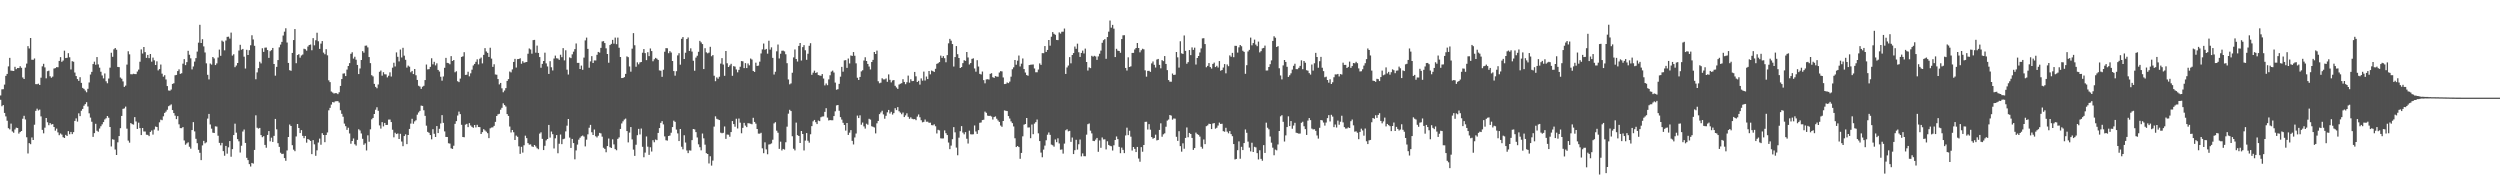 <svg xmlns="http://www.w3.org/2000/svg" width="1920" height="150"><path fill="#4f4f4f" d="M0 73.296h1v3.328H0zM1 68.611h1v13.011H1zM2 68.493h1v12.214H2zM3 64.98h1v21.765H3zM4 58.255h1v31.159H4zM5 56.77h1v35.933H5zM6 50.982h1v47.477H6zM7 44.449h1v54.927H7zM8 54.215h1v40.709H8zM9 54.358h1v46.609H9zM10 54.517h1v47.415H10zM11 51.278h1v48.128H11zM12 53.149h1v44.904H12zM13 52.225h1v46.058H13zM14 52.299h1v50.316H14zM15 50.853h1v50.556H15zM16 52.088h1v48.521H16zM17 59.483h1v31.729H17zM18 60.678h1v28.235H18zM19 51.907h1v39.845H19zM20 48.849h1v56.567H20zM21 35.441h1v82.4H21zM22 37.227h1v72.675H22zM23 29.175h1v81.579H23zM24 45.901h1v59.664H24zM25 45.902h1v61.597H25zM26 44.926h1v50.893H26zM27 64.613h1v20.532H27zM28 64.657h1v18.815H28zM29 64.272h1v20.579H29zM30 65.255h1v18.91H30zM31 59.635h1v29.763H31zM32 50.92h1v48.833H32zM33 48.974h1v53.418H33zM34 51.774h1v46.291H34zM35 60.169h1v30.47H35zM36 54.705h1v39.214H36zM37 54.29h1v41.888H37zM38 58.597h1v35.932H38zM39 59.679h1v35.97H39zM40 58.834h1v36.446H40zM41 52.639h1v44.917H41zM42 52.315h1v48.042H42zM43 51.561h1v47.205H43zM44 51.662h1v50.015H44zM45 46.798h1v57.015H45zM46 43.869h1v58.636H46zM47 47.472h1v55.926H47zM48 46.49h1v58.902H48zM49 38.927h1v67.081H49zM50 44.579h1v58.997H50zM51 44.41h1v60.026H51zM52 40.85h1v59.874H52zM53 43.986h1v59.13H53zM54 53.358h1v47.945H54zM55 47.024h1v56.003H55zM56 47.436h1v54.018H56zM57 55.712h1v37.172H57zM58 58.43h1v32.497H58zM59 60.717h1v32.648H59zM60 62.09h1v24.931H60zM61 59.268h1v29.921H61zM62 63.617h1v21.431H62zM63 67.458h1v16.223H63zM64 68.237h1v12.988H64zM65 69.548h1v10.41H65zM66 70.864h1v7.639H66zM67 68.18h1v13.578H67zM68 63.346h1v23.669H68zM69 57.223h1v33.1H69zM70 55.178h1v38.29H70zM71 49.2h1v55.933H71zM72 47.362h1v54.898H72zM73 49.722h1v45.367H73zM74 43.828h1v56.557H74zM75 49.434h1v51.762H75zM76 51.994h1v46.696H76zM77 55.076h1v41.889H77zM78 57.951h1v37.532H78zM79 60.223h1v33.515H79zM80 56.404h1v35.357H80zM81 62.41h1v28.423H81zM82 63.943h1v25.132H82zM83 60.32h1v30.119H83zM84 51.963h1v45.569H84zM85 40.498h1v71.969H85zM86 43.636h1v63.321H86zM87 37.889h1v69.403H87zM88 36.888h1v77.941H88zM89 38.186h1v80.851H89zM90 51.42h1v57.874H90zM91 51.577h1v52.941H91zM92 59.565h1v38.889H92zM93 60.47h1v28.574H93zM94 62.497h1v21.094H94zM95 66.712h1v16.548H95zM96 65.723h1v16.128H96zM97 49.629h1v49.209H97zM98 39.375h1v68.628H98zM99 41.726h1v67.847H99zM100 56.98h1v37.523H100zM101 57.11h1v38.241H101zM102 56.634h1v39.045H102zM103 56.88h1v33.073H103zM104 56.937h1v36.34H104zM105 54.956h1v44.073H105zM106 53.432h1v40.79H106zM107 47.398h1v51.023H107zM108 37.953h1v65.791H108zM109 41.1h1v57.2H109zM110 36.089h1v64.887H110zM111 40.039h1v60.972H111zM112 44.458h1v59.036H112zM113 42.18h1v61.408H113zM114 44.64h1v59.922H114zM115 41.452h1v59.854H115zM116 47.373h1v52.836H116zM117 44.259h1v59.121H117zM118 46.351h1v53.147H118zM119 49.93h1v47.274H119zM120 47.124h1v50.435H120zM121 54.08h1v46.213H121zM122 53.043h1v40.92H122zM123 49.588h1v42.335H123zM124 56.597h1v35.73H124zM125 58.871h1v30.469H125zM126 57.745h1v28.982H126zM127 61.04h1v24.647H127zM128 66.108h1v18.19H128zM129 69.46h1v12.094H129zM130 69.671h1v11.277H130zM131 68.762h1v11.394H131zM132 64.473h1v20.053H132zM133 63.942h1v22.902H133zM134 57.799h1v31.038H134zM135 57.545h1v33.928H135zM136 54.582h1v34.59H136zM137 53.224h1v42.282H137zM138 56.747h1v41.649H138zM139 56.268h1v42.205H139zM140 48.891h1v48.671H140zM141 45.412h1v62.48H141zM142 49.997h1v61.157H142zM143 47.709h1v62.443H143zM144 39.024h1v70.291H144zM145 42.035h1v70.662H145zM146 44.8h1v69.399H146zM147 53.305h1v46.571H147zM148 51.057h1v42.719H148zM149 47.297h1v53.608H149zM150 44.65h1v61.93H150zM151 39.618h1v70.377H151zM152 32.755h1v82.283H152zM153 19.059h1v98.303H153zM154 33.034h1v89.931H154zM155 30.117h1v81.551H155zM156 35.639h1v72.525H156zM157 40.303h1v69.76H157zM158 48.653h1v60.677H158zM159 57.456h1v33.619H159zM160 60.979h1v26.539H160zM161 48.809h1v46.791H161zM162 49.6h1v49.209H162zM163 43.755h1v58.152H163zM164 44.917h1v57.223H164zM165 49.948h1v47.088H165zM166 48.682h1v48.558H166zM167 44.207h1v60.02H167zM168 38.106h1v71.598H168zM169 42.858h1v68.777H169zM170 31.178h1v78.561H170zM171 32.023h1v84.048H171zM172 38.67h1v80.931H172zM173 31.121h1v80.962H173zM174 28.3h1v89.698H174zM175 28.182h1v84.982H175zM176 29.64h1v78.702H176zM177 25.035h1v95.334H177zM178 42.685h1v71.87H178zM179 41.665h1v62.068H179zM180 51.62h1v43.349H180zM181 50.305h1v51.593H181zM182 48.402h1v58.468H182zM183 38.798h1v69.724H183zM184 34.424h1v82.737H184zM185 38.182h1v73.733H185zM186 37.562h1v63.436H186zM187 43.516h1v55.979H187zM188 52.649h1v57.144H188zM189 38.234h1v82.944H189zM190 42.26h1v80.713H190zM191 38.543h1v87.512H191zM192 34.786h1v93.128H192zM193 27.077h1v98.034H193zM194 30.295h1v95.363H194zM195 35.175h1v79.997H195zM196 60.877h1v27.69H196zM197 55.583h1v42.499H197zM198 52.318h1v46.468H198zM199 47.422h1v50.844H199zM200 48.707h1v55.001H200zM201 37.07h1v68.283H201zM202 39.836h1v64.748H202zM203 36.628h1v74.656H203zM204 36.494h1v76.945H204zM205 38.443h1v65.181H205zM206 44.466h1v56.215H206zM207 39.299h1v69.264H207zM208 38.482h1v67.244H208zM209 36.816h1v72.177H209zM210 49.127h1v55.22H210zM211 58.124h1v33.212H211zM212 51.371h1v47.949H212zM213 46.142h1v63.852H213zM214 36.369h1v76.431H214zM215 34.261h1v83.028H215zM216 32.132h1v86.167H216zM217 27.275h1v90.796H217zM218 24.304h1v97.069H218zM219 21.723h1v101.766H219zM220 32.684h1v82.876H220zM221 48.352h1v56.884H221zM222 53.89h1v41.751H222zM223 54.385h1v42.36H223zM224 40.653h1v70.875H224zM225 30.789h1v84.173H225zM226 22.315h1v93.83H226zM227 48.522h1v56.292H227zM228 42.307h1v52.944H228zM229 41.613h1v56.666H229zM230 44.303h1v57.873H230zM231 42.604h1v57.355H231zM232 41.907h1v62.447H232zM233 37.437h1v68.705H233zM234 37.831h1v66.592H234zM235 38.93h1v70.644H235zM236 35.751h1v70.986H236zM237 34.581h1v72.78H237zM238 34.186h1v74.074H238zM239 38.617h1v79.778H239zM240 29.266h1v78.334H240zM241 34.839h1v75.987H241zM242 30.903h1v88.764H242zM243 25.147h1v90.334H243zM244 31.706h1v77.754H244zM245 37.546h1v68.918H245zM246 33.481h1v77.698H246zM247 31.548h1v70.725H247zM248 40.402h1v63.278H248zM249 41.692h1v67.514H249zM250 37.77h1v65.893H250zM251 42.487h1v59.252H251zM252 61.711h1v23.032H252zM253 63.098h1v19.734H253zM254 70.324h1v10.021H254zM255 71.041h1v7.349H255zM256 71.81h1v6.869H256zM257 71.536h1v6.28H257zM258 71.585h1v6.134H258zM259 72.317h1v5.333H259zM260 70.859h1v7.926H260zM261 66.001h1v18.664H261zM262 60.736h1v26.643H262zM263 56.506h1v33.138H263zM264 56.339h1v38.579H264zM265 58.421h1v38.521H265zM266 53.435h1v46.325H266zM267 50.679h1v47.405H267zM268 48.476h1v54.018H268zM269 41.341h1v69.037H269zM270 40.142h1v68.136H270zM271 45.013h1v61.344H271zM272 43.559h1v67.259H272zM273 45.875h1v65.929H273zM274 49.86h1v57.565H274zM275 56.884h1v42.403H275zM276 52.582h1v47.629H276zM277 46.08h1v56.434H277zM278 39.265h1v67.327H278zM279 40.457h1v70.765H279zM280 35.11h1v74.96H280zM281 34.944h1v80.635H281zM282 36.412h1v67.547H282zM283 43.823h1v65.039H283zM284 48.488h1v50.831H284zM285 57.769h1v33.866H285zM286 58.676h1v31.886H286zM287 64.431h1v23.128H287zM288 66.726h1v17.551H288zM289 67.795h1v14.594H289zM290 64.879h1v20.223H290zM291 55.135h1v41.151H291zM292 54.171h1v44.603H292zM293 58.129h1v35.666H293zM294 55.461h1v41.589H294zM295 57.058h1v37.374H295zM296 57.136h1v38.846H296zM297 59.43h1v36.444H297zM298 58.166h1v33.688H298zM299 55.57h1v36.231H299zM300 58.771h1v34.968H300zM301 51.973h1v47.676H301zM302 48.175h1v57.305H302zM303 51.05h1v50.864H303zM304 40.217h1v62.725H304zM305 43.643h1v58.875H305zM306 47.138h1v59.589H306zM307 38.032h1v64.742H307zM308 44.111h1v64.604H308zM309 36.695h1v75.589H309zM310 42.765h1v61.737H310zM311 45.921h1v57.257H311zM312 51.895h1v58.779H312zM313 50.397h1v53.285H313zM314 51.177h1v47.851H314zM315 55.496h1v39.416H315zM316 54.498h1v36.728H316zM317 56.876h1v38.176H317zM318 53.006h1v40.215H318zM319 57.804h1v34.576H319zM320 61.409h1v26.632H320zM321 65.85h1v20.522H321zM322 66.468h1v18.701H322zM323 68.245h1v12.846H323zM324 66.618h1v14.719H324zM325 65.881h1v18.829H325zM326 61.492h1v27.511H326zM327 49.553h1v46.984H327zM328 53.309h1v47.959H328zM329 53.071h1v48.918H329zM330 51.36h1v52.352H330zM331 44.728h1v62.286H331zM332 49.432h1v49.799H332zM333 47.466h1v55.278H333zM334 50.217h1v55.01H334zM335 48.652h1v48.164H335zM336 53.693h1v48.501H336zM337 54.94h1v44.001H337zM338 58.917h1v35.911H338zM339 61.955h1v26.446H339zM340 58.718h1v35.628H340zM341 52.058h1v48.847H341zM342 44.456h1v60.707H342zM343 48.293h1v56.937H343zM344 48.559h1v61.479H344zM345 49.347h1v60.928H345zM346 43.106h1v70.837H346zM347 46.851h1v67.516H347zM348 46.057h1v65.882H348zM349 55.489h1v39.616H349zM350 54.748h1v38.293H350zM351 62.353h1v26.356H351zM352 63.053h1v22.652H352zM353 60.369h1v27.26H353zM354 43.702h1v52.13H354zM355 43.242h1v61.966H355zM356 40.092h1v65.328H356zM357 57.533h1v38.19H357zM358 57.421h1v37.71H358zM359 55.08h1v42.577H359zM360 58.635h1v35.947H360zM361 56.334h1v40.019H361zM362 53.48h1v43.93H362zM363 50.269h1v47.86H363zM364 49.093h1v46.904H364zM365 47.485h1v50.358H365zM366 45.582h1v50.288H366zM367 49.458h1v48.058H367zM368 45.13h1v52.516H368zM369 44.168h1v58.751H369zM370 48.709h1v52.768H370zM371 42.129h1v57.093H371zM372 36.944h1v63.232H372zM373 39.531h1v61.604H373zM374 40.577h1v61.717H374zM375 43.719h1v62.375H375zM376 36.665h1v61.869H376zM377 44.985h1v52.937H377zM378 51.352h1v46.422H378zM379 49.352h1v47.296H379zM380 57.203h1v36.412H380zM381 57.412h1v31.695H381zM382 60.705h1v27.126H382zM383 64.808h1v22.57H383zM384 63.696h1v20.558H384zM385 67.852h1v14.944H385zM386 70.843h1v8.494H386zM387 69.515h1v11.195H387zM388 67.68h1v14.151H388zM389 62.177h1v25.451H389zM390 60.77h1v28.282H390zM391 54.922h1v42.23H391zM392 55.577h1v46.149H392zM393 53.302h1v46.552H393zM394 47.562h1v54.027H394zM395 45.209h1v62.331H395zM396 51.847h1v52.308H396zM397 45.416h1v59.666H397zM398 45.325h1v67.035H398zM399 44.773h1v73.372H399zM400 48.972h1v63.754H400zM401 47.017h1v70.206H401zM402 48.17h1v63.418H402zM403 47.836h1v56.354H403zM404 47.626h1v58.443H404zM405 41.249h1v68.661H405zM406 37.22h1v73.874H406zM407 37.966h1v72.917H407zM408 41.194h1v71.225H408zM409 30.814h1v82.024H409zM410 30.597h1v80.74H410zM411 40.467h1v72.009H411zM412 35.029h1v78.864H412zM413 40.669h1v73.967H413zM414 43.814h1v58.81H414zM415 52.028h1v49.62H415zM416 49.029h1v57.622H416zM417 46.844h1v68.416H417zM418 40.467h1v71.483H418zM419 48.696h1v59.123H419zM420 51.025h1v55.719H420zM421 56.791h1v39.177H421zM422 46.988h1v58.683H422zM423 51.673h1v49.33H423zM424 54.114h1v48.971H424zM425 44.974h1v69.035H425zM426 42.703h1v63.559H426zM427 44.738h1v59.011H427zM428 44.934h1v72.749H428zM429 45.992h1v64.405H429zM430 42.011h1v61.335H430zM431 43.939h1v66.781H431zM432 36.958h1v69.949H432zM433 46.393h1v60.114H433zM434 38.625h1v62.265H434zM435 53.492h1v43.043H435zM436 57.25h1v34.123H436zM437 44.064h1v61.609H437zM438 44.628h1v68.98H438zM439 41.739h1v64.967H439zM440 39.666h1v70.192H440zM441 37.743h1v84.623H441zM442 33.374h1v82.157H442zM443 48.262h1v62.774H443zM444 48.269h1v59.019H444zM445 52.971h1v52.815H445zM446 50.383h1v54.286H446zM447 53.612h1v50.457H447zM448 44.253h1v60.656H448zM449 31.007h1v81.413H449zM450 28.893h1v78.365H450zM451 37.531h1v65.638H451zM452 52.011h1v46.109H452zM453 47.137h1v48.771H453zM454 43.111h1v58.463H454zM455 48.379h1v55.285H455zM456 46.409h1v53.098H456zM457 46.459h1v58.173H457zM458 42.087h1v63.494H458zM459 39.882h1v64.372H459zM460 40.389h1v61.645H460zM461 36.741h1v65.719H461zM462 31.843h1v73.124H462zM463 31.589h1v81.874H463zM464 33.073h1v81.283H464zM465 37.105h1v79.851H465zM466 41.483h1v70.696H466zM467 48.181h1v58.189H467zM468 34.608h1v78.463H468zM469 33.714h1v79.944H469zM470 30.6h1v76.426H470zM471 33.55h1v77.363H471zM472 28.867h1v85.658H472zM473 33.959h1v81.457H473zM474 28.857h1v77.792H474zM475 36.664h1v68.845H475zM476 43.789h1v55.237H476zM477 59.931h1v34.894H477zM478 59.878h1v33.297H478zM479 59.221h1v32.585H479zM480 56.707h1v34.377H480zM481 43.304h1v57.377H481zM482 43.905h1v65.435H482zM483 51.063h1v50.781H483zM484 55.019h1v42.544H484zM485 37.392h1v69.66H485zM486 25.445h1v89.46H486zM487 34.753h1v84.935H487zM488 51.233h1v59.908H488zM489 47.89h1v55.968H489zM490 49.426h1v49.565H490zM491 47.919h1v55.37H491zM492 47.632h1v51.105H492zM493 40.475h1v72.279H493zM494 37.677h1v83.091H494zM495 40.801h1v76.409H495zM496 46.193h1v58.587H496zM497 40.095h1v72.539H497zM498 43.121h1v75.839H498zM499 37.205h1v75.87H499zM500 39.243h1v77.149H500zM501 47.06h1v60.609H501zM502 45.507h1v63.739H502zM503 44.445h1v62.697H503zM504 45.045h1v62.59H504zM505 46.033h1v56.058H505zM506 54.047h1v44.329H506zM507 54.341h1v40.014H507zM508 58.96h1v34.079H508zM509 53.535h1v41.994H509zM510 39.749h1v64.992H510zM511 36.973h1v70.775H511zM512 37.053h1v70.91H512zM513 40.859h1v63.574H513zM514 39.29h1v64.784H514zM515 40.351h1v61.592H515zM516 46.849h1v50.734H516zM517 54.57h1v38.109H517zM518 58.107h1v35.487H518zM519 54.678h1v44.874H519zM520 42.556h1v59.919H520zM521 40.866h1v67.483H521zM522 49.678h1v49.414H522zM523 29.804h1v82.878H523zM524 28.461h1v86.234H524zM525 45.297h1v58.59H525zM526 40.521h1v68.92H526zM527 30.01h1v85.554H527zM528 28.768h1v88.835H528zM529 39.141h1v76.293H529zM530 37.12h1v78.55H530zM531 39.617h1v67.989H531zM532 46.655h1v52.428H532zM533 54.323h1v45.046H533zM534 44.26h1v57.226H534zM535 42.822h1v62.726H535zM536 39.769h1v71.086H536zM537 31.402h1v81.634H537zM538 32.553h1v82.908H538zM539 33.858h1v68.698H539zM540 53.05h1v53.198H540zM541 36.994h1v74.136H541zM542 40.176h1v77.464H542zM543 40.954h1v77.306H543zM544 40.388h1v85.175H544zM545 35.955h1v84.045H545zM546 43.23h1v83.938H546zM547 42.296h1v81.06H547zM548 58.177h1v39.047H548zM549 62.362h1v26.986H549zM550 59.462h1v31.789H550zM551 60.465h1v31.263H551zM552 58.916h1v33.309H552zM553 48.866h1v53.017H553zM554 44.628h1v57.725H554zM555 49.561h1v52.455H555zM556 58.231h1v38.882H556zM557 39.192h1v67.457H557zM558 48.613h1v54.717H558zM559 51.481h1v51.976H559zM560 50.225h1v54.762H560zM561 48.98h1v52.468H561zM562 58.194h1v34.798H562zM563 50.815h1v44.469H563zM564 51.141h1v46.191H564zM565 53.372h1v37.803H565zM566 55.568h1v43.075H566zM567 53.652h1v37.362H567zM568 51.234h1v42.963H568zM569 46.91h1v55.463H569zM570 47.09h1v51.103H570zM571 52.34h1v42.037H571zM572 48.486h1v47.954H572zM573 52.27h1v45.371H573zM574 48.739h1v45.887H574zM575 50.178h1v44.602H575zM576 44.956h1v50.047H576zM577 45.715h1v49.732H577zM578 54.459h1v36.015H578zM579 55.248h1v38.399H579zM580 48.147h1v46.852H580zM581 50.614h1v48.481H581zM582 50.375h1v52.249H582zM583 47.369h1v55.263H583zM584 41.039h1v60.967H584zM585 37.949h1v75.98H585zM586 33.419h1v84.231H586zM587 38.179h1v71.15H587zM588 37.57h1v77.164H588zM589 41.203h1v77.278H589zM590 31.283h1v79.737H590zM591 38.07h1v72.699H591zM592 36.342h1v73.773H592zM593 44.444h1v62.894H593zM594 57.267h1v37.505H594zM595 55.117h1v38.719H595zM596 39.401h1v60.95H596zM597 34.177h1v67.776H597zM598 44.899h1v69.412H598zM599 41.291h1v67.506H599zM600 38.957h1v76.621H600zM601 38.867h1v75.521H601zM602 39.485h1v75.383H602zM603 41.673h1v67.582H603zM604 48.559h1v48.723H604zM605 61.045h1v26.236H605zM606 64.784h1v19.518H606zM607 64.035h1v21.26H607zM608 55.881h1v48.795H608zM609 44.095h1v70.116H609zM610 37.995h1v77.505H610zM611 45.299h1v48.875H611zM612 47.244h1v56.558H612zM613 35.252h1v69.179H613zM614 33.036h1v76.803H614zM615 46.475h1v54.128H615zM616 36.214h1v66.68H616zM617 34.642h1v80.926H617zM618 38.609h1v69.364H618zM619 45.912h1v56.304H619zM620 41.247h1v66.818H620zM621 35.183h1v74.379H621zM622 33.181h1v69.933H622zM623 57.455h1v39.398H623zM624 55.808h1v37.395H624zM625 54.27h1v37.835H625zM626 56.039h1v37.801H626zM627 55.484h1v39.806H627zM628 57.635h1v34.92H628zM629 57.947h1v35.101H629zM630 58.213h1v31.845H630zM631 56.881h1v32.62H631zM632 60.301h1v29.102H632zM633 65.578h1v20.332H633zM634 64.107h1v19.011H634zM635 65.409h1v24.905H635zM636 60.971h1v31.56H636zM637 57.817h1v34.405H637zM638 55.003h1v37.343H638zM639 54.212h1v38.169H639zM640 55.72h1v33.416H640zM641 63.45h1v22.061H641zM642 68.938h1v11.993H642zM643 68.486h1v12.158H643zM644 64.411h1v20.635H644zM645 58.905h1v31.073H645zM646 51.366h1v40.473H646zM647 55.047h1v39.259H647zM648 46.365h1v49.655H648zM649 46.172h1v54.118H649zM650 52.097h1v42.38H650zM651 44.975h1v58.653H651zM652 48.725h1v53.175H652zM653 42.581h1v57.384H653zM654 42.938h1v65.263H654zM655 39.984h1v70.947H655zM656 42.799h1v62.773H656zM657 48.625h1v53.935H657zM658 59.691h1v29.072H658zM659 61.369h1v29.307H659zM660 59.062h1v29.524H660zM661 54.848h1v40.957H661zM662 53.955h1v40.172H662zM663 46.464h1v50.63H663zM664 43.966h1v54.797H664zM665 46.864h1v48.177H665zM666 49.082h1v46.723H666zM667 51.081h1v40.182H667zM668 53.366h1v38.485H668zM669 47.592h1v49.356H669zM670 45.978h1v51.405H670zM671 39.945h1v57.925H671zM672 41.486h1v60.949H672zM673 38.87h1v55.867H673zM674 62.423h1v30.468H674zM675 63.928h1v23.73H675zM676 63.464h1v22.912H676zM677 60.129h1v24.9H677zM678 60.981h1v26.866H678zM679 60.997h1v30.179H679zM680 60.279h1v28.66H680zM681 62.823h1v23.449H681zM682 57.159h1v27.255H682zM683 61.288h1v25.898H683zM684 63.284h1v22.571H684zM685 61.797h1v26.203H685zM686 61.506h1v25.369H686zM687 65.887h1v17.202H687zM688 67.179h1v17.396H688zM689 68.244h1v14.05H689zM690 64.939h1v20.535H690zM691 64.309h1v22.147H691zM692 63.922h1v23.833H692zM693 60.836h1v25.615H693zM694 62.924h1v26.987H694zM695 64.683h1v23.939H695zM696 63.189h1v23.831H696zM697 58.058h1v31.628H697zM698 63.513h1v27.744H698zM699 60.877h1v29.247H699zM700 62.332h1v28.916H700zM701 62.132h1v29.475H701zM702 55.237h1v36.188H702zM703 58.627h1v33.686H703zM704 62.953h1v26.585H704zM705 62.069h1v25.861H705zM706 64.992h1v25.059H706zM707 60.221h1v32.121H707zM708 61.931h1v32.03H708zM709 55.013h1v38.582H709zM710 61.838h1v29.966H710zM711 58.804h1v34.684H711zM712 60.74h1v32.725H712zM713 54.523h1v39.805H713zM714 57.075h1v37.156H714zM715 54.182h1v41.929H715zM716 54.653h1v41.586H716zM717 55.269h1v40.207H717zM718 52.832h1v44.161H718zM719 49.066h1v53.435H719zM720 48.548h1v51.133H720zM721 47.675h1v52.454H721zM722 42.688h1v63.537H722zM723 44.444h1v61.946H723zM724 43.131h1v63.184H724zM725 44.696h1v55.428H725zM726 47.843h1v54.445H726zM727 42.35h1v61.391H727zM728 33.256h1v76.205H728zM729 29.875h1v84.68H729zM730 31.224h1v80.6H730zM731 33.837h1v73.054H731zM732 51.094h1v46.541H732zM733 43.811h1v57.798H733zM734 35.393h1v77.985H734zM735 41.615h1v77.635H735zM736 44.563h1v61.156H736zM737 52.222h1v48.551H737zM738 51.517h1v45.353H738zM739 48.467h1v53.364H739zM740 46.223h1v56.969H740zM741 46.768h1v54.689H741zM742 39.941h1v66.605H742zM743 44.11h1v66.123H743zM744 49.527h1v50.809H744zM745 48.429h1v54.69H745zM746 45.202h1v58.088H746zM747 44.788h1v58.32H747zM748 52.605h1v43.749H748zM749 55.025h1v45.941H749zM750 46.252h1v56.55H750zM751 51.079h1v48.873H751zM752 56.722h1v37.609H752zM753 57.212h1v36.823H753zM754 54.947h1v37.255H754zM755 61.549h1v30.41H755zM756 63.994h1v21.726H756zM757 61.001h1v25.615H757zM758 60.836h1v27.93H758zM759 61.082h1v28.016H759zM760 56.749h1v32.148H760zM761 56.226h1v33.255H761zM762 59.267h1v32.53H762zM763 59.835h1v30.082H763zM764 58.425h1v30.949H764zM765 58.82h1v32.383H765zM766 58.914h1v33.579H766zM767 55.73h1v37.895H767zM768 54.641h1v41.771H768zM769 54.856h1v42.522H769zM770 59.505h1v33.416H770zM771 64.563h1v20.212H771zM772 64.43h1v20.65H772zM773 63.308h1v22.014H773zM774 63.848h1v25.29H774zM775 62.667h1v28.36H775zM776 58.891h1v34.361H776zM777 53.219h1v41.355H777zM778 51.727h1v45.388H778zM779 46.093h1v60.085H779zM780 49.712h1v63.236H780zM781 46.588h1v65.518H781zM782 42.671h1v70.256H782zM783 51.057h1v70.879H783zM784 48.901h1v68.543H784zM785 44.899h1v59.791H785zM786 53.042h1v42.701H786zM787 55.689h1v39.52H787zM788 57.626h1v33.021H788zM789 58.166h1v39.791H789zM790 49.956h1v47.879H790zM791 49.722h1v56.393H791zM792 49.639h1v46.018H792zM793 49.499h1v53.573H793zM794 52.578h1v42.358H794zM795 55.507h1v38.276H795zM796 55.483h1v36.301H796zM797 53.386h1v49.031H797zM798 48.693h1v59.623H798zM799 49.798h1v67.376H799zM800 40.783h1v80.013H800zM801 40.845h1v74.06H801zM802 35.369h1v76.473H802zM803 39.897h1v67.846H803zM804 38.37h1v65.13H804zM805 30.722h1v71.008H805zM806 35.067h1v68.503H806zM807 28.191h1v82.85H807zM808 24.637h1v86.929H808zM809 25.944h1v86.677H809zM810 26.732h1v80.371H810zM811 30.681h1v78.542H811zM812 30.841h1v75.421H812zM813 24.883h1v85.295H813zM814 25.81h1v89.191H814zM815 24.38h1v90.397H815zM816 24.299h1v93.658H816zM817 21.905h1v88.375H817zM818 56.775h1v43.274H818zM819 51.838h1v47.463H819zM820 50.308h1v50.555H820zM821 43.862h1v56.634H821zM822 48.658h1v60.306H822zM823 42.259h1v63.371H823zM824 40.756h1v77.565H824zM825 35.716h1v79.635H825zM826 37.485h1v69.882H826zM827 33.517h1v81.356H827zM828 40.132h1v70.647H828zM829 43.739h1v63.441H829zM830 40.629h1v79.497H830zM831 38.883h1v78.952H831zM832 41.059h1v78.897H832zM833 37.306h1v82.695H833zM834 47.609h1v55.817H834zM835 54.185h1v41.187H835zM836 51.766h1v43.079H836zM837 52.32h1v48.052H837zM838 42.863h1v59.564H838zM839 43.522h1v64.671H839zM840 42.84h1v65.562H840zM841 43.389h1v63.807H841zM842 46.003h1v59.946H842zM843 43.337h1v73.242H843zM844 41.258h1v66.599H844zM845 38.868h1v74.624H845zM846 32.869h1v72.688H846zM847 30.883h1v76.238H847zM848 30.03h1v76.956H848zM849 45.141h1v69.593H849zM850 28.451h1v80.045H850zM851 24.329h1v86.993H851zM852 15.746h1v96.235H852zM853 21.254h1v91.091H853zM854 19.103h1v96.532H854zM855 22.008h1v89.548H855zM856 43.839h1v63.687H856zM857 37.495h1v67.292H857zM858 38.921h1v67.933H858zM859 39.146h1v73.622H859zM860 40.528h1v77.112H860zM861 30.02h1v83.317H861zM862 27.147h1v87.933H862zM863 27.016h1v90.572H863zM864 52.187h1v51.852H864zM865 54.145h1v43.906H865zM866 44.032h1v59.757H866zM867 51.439h1v48.963H867zM868 50.919h1v54.03H868zM869 40.662h1v74.926H869zM870 40.621h1v72.286H870zM871 37.983h1v76.357H871zM872 36.839h1v79.972H872zM873 33.037h1v79.832H873zM874 36.861h1v84.906H874zM875 40.203h1v84.018H875zM876 38.623h1v74.383H876zM877 37.432h1v79.112H877zM878 37.898h1v73.459H878zM879 53.993h1v39.579H879zM880 58.876h1v34.607H880zM881 54.412h1v45.048H881zM882 54.384h1v40.945H882zM883 55.173h1v44.412H883zM884 48.703h1v56.554H884zM885 47.219h1v59.338H885zM886 49.758h1v56.2H886zM887 51.89h1v51.526H887zM888 45.716h1v62.124H888zM889 45.256h1v62.198H889zM890 49.817h1v49.963H890zM891 52.48h1v42.231H891zM892 46.165h1v58.829H892zM893 46.95h1v56.231H893zM894 43.075h1v59.332H894zM895 49.104h1v48.226H895zM896 53.857h1v38.79H896zM897 61.487h1v30.329H897zM898 62.708h1v25.595H898zM899 62.786h1v26.005H899zM900 56.489h1v35.429H900zM901 57.588h1v33.391H901zM902 57.356h1v33.795H902zM903 39.943h1v65.102H903zM904 44.044h1v64.139H904zM905 51.924h1v48.817H905zM906 31.679h1v80.532H906zM907 40.984h1v75.506H907zM908 41.401h1v68.685H908zM909 27.224h1v86.988H909zM910 39.074h1v66.836H910zM911 48.926h1v48.951H911zM912 47.717h1v57.717H912zM913 38.434h1v63.642H913zM914 42.347h1v60.573H914zM915 36.408h1v69.534H915zM916 38.298h1v76.82H916zM917 36.633h1v77.07H917zM918 49.539h1v52.283H918zM919 44.531h1v58.48H919zM920 42.987h1v60.611H920zM921 40.295h1v64.629H921zM922 37.187h1v75.539H922zM923 29.507h1v84.646H923zM924 29.326h1v77.769H924zM925 33.844h1v76.84H925zM926 51.637h1v45.277H926zM927 50.582h1v45.746H927zM928 48.433h1v46.611H928zM929 51.521h1v43.694H929zM930 52.711h1v46.405H930zM931 49.125h1v45.754H931zM932 48.068h1v46.434H932zM933 51.531h1v47.28H933zM934 50.534h1v47.551H934zM935 51.88h1v44.526H935zM936 46.906h1v47.276H936zM937 54.304h1v40.906H937zM938 53.738h1v41.307H938zM939 51.848h1v48.897H939zM940 49.215h1v51.953H940zM941 56.319h1v41.842H941zM942 49.508h1v51.602H942zM943 50.866h1v51.517H943zM944 42.542h1v58.098H944zM945 43.596h1v59.41H945zM946 40.599h1v63.99H946zM947 43.915h1v66.748H947zM948 35.178h1v87.292H948zM949 35.201h1v86.867H949zM950 40.403h1v74.957H950zM951 36.366h1v72.229H951zM952 34.584h1v87.329H952zM953 35.515h1v77.209H953zM954 38.943h1v76.285H954zM955 39.847h1v70.051H955zM956 56.678h1v42.731H956zM957 50.08h1v51.909H957zM958 39.519h1v69.253H958zM959 38.279h1v75.076H959zM960 28.88h1v87.384H960zM961 34.805h1v74.819H961zM962 33.094h1v83.645H962zM963 30.403h1v82.316H963zM964 34.24h1v78.979H964zM965 35.459h1v82.125H965zM966 31.938h1v90.51H966zM967 40.256h1v75.144H967zM968 39.261h1v82.734H968zM969 37.194h1v86.235H969zM970 36.792h1v74.692H970zM971 35.019h1v82.428H971zM972 54.194h1v40.002H972zM973 54.141h1v43.94H973zM974 51.44h1v47.88H974zM975 49.287h1v55.556H975zM976 46.408h1v63.156H976zM977 31.442h1v81.99H977zM978 27.827h1v91.4H978zM979 28.997h1v85.918H979zM980 36.086h1v79.346H980zM981 35.432h1v75.521H981zM982 52.412h1v48.207H982zM983 57.98h1v31.345H983zM984 60.96h1v27.501H984zM985 50.241h1v43.291H985zM986 46.07h1v62.64H986zM987 47.565h1v56.413H987zM988 51.292h1v46.305H988zM989 59.075h1v30.253H989zM990 57.791h1v39.02H990zM991 56.32h1v36.638H991zM992 53.465h1v45.416H992zM993 50.521h1v45.897H993zM994 48.956h1v45.356H994zM995 53.078h1v48.854H995zM996 53.15h1v49.088H996zM997 52.051h1v50.601H997zM998 50.567h1v51.983H998zM999 46.36h1v47.935H999zM1000 53.127h1v40.383H1000zM1001 46.835h1v50.13H1001zM1002 48.194h1v50.956H1002zM1003 53.93h1v49.719H1003zM1004 54.259h1v38.352H1004zM1005 56.152h1v34.546H1005zM1006 57.281h1v34.985H1006zM1007 49.565h1v49.214H1007zM1008 54.214h1v45.24H1008zM1009 48.572h1v50.633H1009zM1010 40.62h1v59.888H1010zM1011 43.791h1v60.266H1011zM1012 52.033h1v54.427H1012zM1013 47.013h1v51.119H1013zM1014 43.684h1v48.469H1014zM1015 52.003h1v40.489H1015zM1016 54.624h1v39.456H1016zM1017 59.319h1v37.156H1017zM1018 58.888h1v35.217H1018zM1019 61.448h1v29.255H1019zM1020 63.509h1v24.919H1020zM1021 60.892h1v32.37H1021zM1022 64.529h1v23.62H1022zM1023 63.191h1v26.358H1023zM1024 59.337h1v38.316H1024zM1025 57.159h1v38.486H1025zM1026 57.17h1v40.749H1026zM1027 56.796h1v35.818H1027zM1028 58.724h1v37.082H1028zM1029 56.896h1v36.589H1029zM1030 57.231h1v31.664H1030zM1031 48.117h1v45.877H1031zM1032 49.883h1v47.77H1032zM1033 49.819h1v48.958H1033zM1034 52.232h1v46.43H1034zM1035 51.352h1v46.509H1035zM1036 47.329h1v50.981H1036zM1037 52.14h1v40.956H1037zM1038 50.721h1v41.079H1038zM1039 48.396h1v47.842H1039zM1040 48.633h1v52.504H1040zM1041 47.441h1v53.437H1041zM1042 48.549h1v53.405H1042zM1043 52.537h1v54.345H1043zM1044 54.872h1v46.453H1044zM1045 54.731h1v44.064H1045zM1046 53.176h1v47.01H1046zM1047 50.378h1v53.791H1047zM1048 48.528h1v50.201H1048zM1049 45.436h1v63.067H1049zM1050 37.241h1v73.421H1050zM1051 38.402h1v69.379H1051zM1052 42.62h1v64.848H1052zM1053 54.211h1v39.675H1053zM1054 61.938h1v28.665H1054zM1055 62.229h1v29.028H1055zM1056 62.833h1v25.716H1056zM1057 60.52h1v30.017H1057zM1058 60.819h1v27.45H1058zM1059 62.25h1v24.669H1059zM1060 59.209h1v33.654H1060zM1061 54.22h1v40.499H1061zM1062 57.782h1v35.454H1062zM1063 57.226h1v33.113H1063zM1064 51.742h1v45.318H1064zM1065 56.435h1v38.722H1065zM1066 55.193h1v40.901H1066zM1067 57.348h1v39.565H1067zM1068 55.434h1v45.269H1068zM1069 53.267h1v43.496H1069zM1070 53.893h1v40.229H1070zM1071 56.232h1v44.399H1071zM1072 54.289h1v43.161H1072zM1073 54.136h1v44.907H1073zM1074 51.141h1v49.099H1074zM1075 52.42h1v47.06H1075zM1076 59.954h1v35.469H1076zM1077 54.062h1v45.649H1077zM1078 54.604h1v46.591H1078zM1079 49.411h1v56.548H1079zM1080 49.024h1v61.995H1080zM1081 46.008h1v70.123H1081zM1082 37.238h1v82.237H1082zM1083 39.643h1v74.914H1083zM1084 46.84h1v57.643H1084zM1085 58.306h1v31.813H1085zM1086 57.52h1v33.674H1086zM1087 61.257h1v30.55H1087zM1088 59.504h1v36.365H1088zM1089 59.539h1v37.846H1089zM1090 52.841h1v41.371H1090zM1091 54.439h1v39.471H1091zM1092 61.292h1v29.7H1092zM1093 53.591h1v43.141H1093zM1094 51.067h1v51.594H1094zM1095 48.447h1v47.517H1095zM1096 48.31h1v49.26H1096zM1097 49.306h1v50.72H1097zM1098 54.176h1v52.775H1098zM1099 57.057h1v39.076H1099zM1100 55.14h1v43.079H1100zM1101 52.193h1v46.957H1101zM1102 47.799h1v49.318H1102zM1103 48.929h1v52.146H1103zM1104 42.646h1v62.506H1104zM1105 45.75h1v56.936H1105zM1106 52.076h1v48.327H1106zM1107 49.575h1v51.103H1107zM1108 49.474h1v62.113H1108zM1109 42.978h1v68.627H1109zM1110 40.137h1v77.4H1110zM1111 36.555h1v86.96H1111zM1112 39.871h1v84.807H1112zM1113 35.662h1v93.442H1113zM1114 46.499h1v72.272H1114zM1115 61.848h1v26.947H1115zM1116 61.423h1v25.466H1116zM1117 61.676h1v29.558H1117zM1118 64.414h1v22.661H1118zM1119 62.841h1v24.935H1119zM1120 62.211h1v22.666H1120zM1121 61.085h1v25.841H1121zM1122 55.154h1v35.69H1122zM1123 52.601h1v44.278H1123zM1124 52.757h1v40.297H1124zM1125 55.166h1v40.296H1125zM1126 49.021h1v49.222H1126zM1127 43.253h1v57.382H1127zM1128 43.237h1v60.805H1128zM1129 46.769h1v59.44H1129zM1130 34.493h1v71.305H1130zM1131 35.484h1v81.824H1131zM1132 41.283h1v67.234H1132zM1133 45.298h1v58.615H1133zM1134 38.2h1v66.688H1134zM1135 40.418h1v61.613H1135zM1136 41.205h1v59.897H1136zM1137 43.484h1v57.931H1137zM1138 52.365h1v46.998H1138zM1139 50.89h1v41.352H1139zM1140 50.596h1v46.671H1140zM1141 49.629h1v41.635H1141zM1142 50.74h1v39.657H1142zM1143 53.606h1v36.573H1143zM1144 52.166h1v43.801H1144zM1145 56.372h1v37.08H1145zM1146 55.581h1v42.298H1146zM1147 61.852h1v34.721H1147zM1148 58.616h1v38.363H1148zM1149 53.576h1v46.72H1149zM1150 50.855h1v55.345H1150zM1151 57.017h1v43.617H1151zM1152 54.905h1v52.547H1152zM1153 46.544h1v63.416H1153zM1154 45.23h1v58.967H1154zM1155 48.588h1v56.157H1155zM1156 42.989h1v69.182H1156zM1157 39.423h1v77.089H1157zM1158 38.792h1v76.015H1158zM1159 39.756h1v70.811H1159zM1160 38.626h1v67.273H1160zM1161 47.109h1v52.544H1161zM1162 44.976h1v54.439H1162zM1163 38.775h1v64.298H1163zM1164 42.447h1v66.442H1164zM1165 40.535h1v70.983H1165zM1166 37.995h1v63.703H1166zM1167 54.007h1v50.945H1167zM1168 44.987h1v62.319H1168zM1169 40.252h1v75.469H1169zM1170 53.074h1v49.513H1170zM1171 44.719h1v61.987H1171zM1172 46.405h1v68.241H1172zM1173 47.907h1v67.253H1173zM1174 40.776h1v77.187H1174zM1175 43.401h1v66.487H1175zM1176 53.621h1v51.864H1176zM1177 54.091h1v48.224H1177zM1178 51.6h1v56.967H1178zM1179 55.899h1v40.666H1179zM1180 50.615h1v49.608H1180zM1181 45.411h1v50.183H1181zM1182 50.362h1v44.831H1182zM1183 47.778h1v54.06H1183zM1184 46.73h1v55.904H1184zM1185 48.938h1v53.115H1185zM1186 45.541h1v54.388H1186zM1187 48.884h1v57.008H1187zM1188 48.019h1v62.457H1188zM1189 47.449h1v67.052H1189zM1190 47.777h1v57.171H1190zM1191 50.582h1v51.234H1191zM1192 53.603h1v45.904H1192zM1193 53.573h1v43.648H1193zM1194 49.173h1v56.846H1194zM1195 43.217h1v58.649H1195zM1196 51.342h1v55.172H1196zM1197 55.229h1v47.754H1197zM1198 58.929h1v40.559H1198zM1199 48.526h1v56.691H1199zM1200 38.449h1v75.813H1200zM1201 35.108h1v85.063H1201zM1202 32.685h1v82.173H1202zM1203 31.47h1v84.368H1203zM1204 34.165h1v74.152H1204zM1205 31.901h1v79.394H1205zM1206 51.96h1v50.434H1206zM1207 54.326h1v41.2H1207zM1208 51.012h1v46.993H1208zM1209 48.251h1v54.42H1209zM1210 50.446h1v49.418H1210zM1211 40.354h1v68.238H1211zM1212 48.899h1v61.824H1212zM1213 46.215h1v66.937H1213zM1214 47.483h1v73.486H1214zM1215 42.136h1v72.478H1215zM1216 43.805h1v69.68H1216zM1217 43.692h1v69.753H1217zM1218 36.997h1v91.533H1218zM1219 25.984h1v91.257H1219zM1220 46.899h1v71.325H1220zM1221 43.406h1v78.138H1221zM1222 45.351h1v71.535H1222zM1223 41.499h1v66.165H1223zM1224 48.222h1v58.692H1224zM1225 50.29h1v51.314H1225zM1226 50.282h1v48.638H1226zM1227 48.121h1v55.289H1227zM1228 33.834h1v100.186H1228zM1229 33.626h1v87.491H1229zM1230 46.111h1v49.397H1230zM1231 52.299h1v42.121H1231zM1232 48.739h1v58.285H1232zM1233 33.81h1v99.166H1233zM1234 26.611h1v101.646H1234zM1235 18.992h1v89.588H1235zM1236 28.779h1v69.939H1236zM1237 35.504h1v69.328H1237zM1238 34.102h1v66.22H1238zM1239 44.19h1v54.85H1239zM1240 49.653h1v42.747H1240zM1241 44.422h1v57.098H1241zM1242 51.002h1v55.304H1242zM1243 47.195h1v48.698H1243zM1244 45.563h1v57.293H1244zM1245 46.315h1v62.06H1245zM1246 48.182h1v54.305H1246zM1247 46.752h1v57.741H1247zM1248 45.346h1v63.13H1248zM1249 47.956h1v54.27H1249zM1250 50.169h1v53.644H1250zM1251 46.353h1v61.218H1251zM1252 48.747h1v61.468H1252zM1253 44.225h1v54.037H1253zM1254 48.577h1v53.723H1254zM1255 50.853h1v48.361H1255zM1256 50.464h1v46.92H1256zM1257 46.502h1v54.03H1257zM1258 48.847h1v56.211H1258zM1259 47.5h1v51.698H1259zM1260 51.918h1v44.606H1260zM1261 54.05h1v38.747H1261zM1262 59.328h1v31.112H1262zM1263 63.752h1v25.699H1263zM1264 64.321h1v24.167H1264zM1265 67.738h1v16.636H1265zM1266 68.283h1v12.569H1266zM1267 70.258h1v9.851H1267zM1268 70.488h1v9.565H1268zM1269 72.306h1v6.438H1269zM1270 71.78h1v6.116H1270zM1271 72.093h1v6.449H1271zM1272 72.652h1v4.838H1272zM1273 62.759h1v24.13H1273zM1274 57.902h1v30.847H1274zM1275 57.634h1v36.057H1275zM1276 55.624h1v42.007H1276zM1277 55.447h1v45.832H1277zM1278 52.592h1v46.361H1278zM1279 50.596h1v47.536H1279zM1280 52.59h1v45.364H1280zM1281 46.817h1v54.999H1281zM1282 54.142h1v41.458H1282zM1283 50.316h1v56.201H1283zM1284 47.586h1v59.551H1284zM1285 49.227h1v59.363H1285zM1286 51.987h1v52.646H1286zM1287 48.026h1v53.926H1287zM1288 47.705h1v56.405H1288zM1289 58.687h1v36.34H1289zM1290 54.688h1v40.156H1290zM1291 47.739h1v53.758H1291zM1292 32.652h1v76.57H1292zM1293 32.081h1v75.565H1293zM1294 39.98h1v70.119H1294zM1295 39.385h1v69.749H1295zM1296 39.576h1v64.722H1296zM1297 41.446h1v66.446H1297zM1298 39.626h1v65.506H1298zM1299 46.369h1v57.466H1299zM1300 54.255h1v35.48H1300zM1301 62.067h1v21.931H1301zM1302 64.188h1v20.521H1302zM1303 67.566h1v14.384H1303zM1304 64.055h1v24.532H1304zM1305 50.108h1v42.506H1305zM1306 50.834h1v43.763H1306zM1307 55.925h1v36.294H1307zM1308 54.176h1v42.486H1308zM1309 51.675h1v45.259H1309zM1310 57.62h1v39.34H1310zM1311 57.107h1v37.834H1311zM1312 57.415h1v36.759H1312zM1313 54.481h1v42.568H1313zM1314 55.204h1v44.804H1314zM1315 54.878h1v43.11H1315zM1316 53.55h1v46.335H1316zM1317 53.378h1v48.776H1317zM1318 50.266h1v52.248H1318zM1319 45.394h1v58.317H1319zM1320 44.387h1v69.981H1320zM1321 49.124h1v63.373H1321zM1322 48.672h1v58.779H1322zM1323 40.574h1v67.457H1323zM1324 43.146h1v69.516H1324zM1325 42.879h1v73.334H1325zM1326 42.577h1v59.989H1326zM1327 39.212h1v60.696H1327zM1328 48.529h1v50.536H1328zM1329 47.413h1v52.692H1329zM1330 55.74h1v37.218H1330zM1331 56.233h1v33.596H1331zM1332 58.717h1v31.846H1332zM1333 60.373h1v30.656H1333zM1334 60.997h1v29.13H1334zM1335 59.342h1v28.136H1335zM1336 66h1v19.365H1336zM1337 68.816h1v13.95H1337zM1338 69.552h1v10.876H1338zM1339 69.905h1v10.105H1339zM1340 70.24h1v9.603H1340zM1341 52.006h1v42.083H1341zM1342 51.361h1v47.917H1342zM1343 45.563h1v56.745H1343zM1344 46.101h1v48.095H1344zM1345 42.871h1v57.091H1345zM1346 39.28h1v62.588H1346zM1347 44.923h1v54.817H1347zM1348 48.555h1v59.795H1348zM1349 41.665h1v64.914H1349zM1350 44.266h1v61.372H1350zM1351 45.457h1v63.916H1351zM1352 41.328h1v68.573H1352zM1353 46.416h1v54.55H1353zM1354 46.296h1v59.241H1354zM1355 49.325h1v49.573H1355zM1356 61.161h1v26.231H1356zM1357 53.34h1v50.51H1357zM1358 49.715h1v60.841H1358zM1359 45.065h1v63.512H1359zM1360 46.418h1v68.217H1360zM1361 48.115h1v70.453H1361zM1362 50.687h1v64.854H1362zM1363 40.413h1v79.144H1363zM1364 45.169h1v71.997H1364zM1365 53.14h1v58.444H1365zM1366 57.704h1v38.852H1366zM1367 63.315h1v22.827H1367zM1368 64.582h1v19.982H1368zM1369 67.296h1v17.675H1369zM1370 54.051h1v39.372H1370zM1371 42.623h1v62.716H1371zM1372 41.366h1v65.077H1372zM1373 40.94h1v54.983H1373zM1374 60.086h1v30.802H1374zM1375 58.415h1v34.863H1375zM1376 56.175h1v34.144H1376zM1377 60.511h1v32.669H1377zM1378 59.341h1v30.025H1378zM1379 57.049h1v33.884H1379zM1380 53.128h1v41.518H1380zM1381 55.407h1v38.234H1381zM1382 54.261h1v38.221H1382zM1383 52.001h1v43.497H1383zM1384 55.106h1v40.355H1384zM1385 53.885h1v46.163H1385zM1386 52.563h1v43.803H1386zM1387 47.779h1v53.564H1387zM1388 47.528h1v49.118H1388zM1389 48.53h1v48.753H1389zM1390 43.759h1v57.848H1390zM1391 49.72h1v50.877H1391zM1392 47.423h1v52.604H1392zM1393 48.237h1v54.063H1393zM1394 50.191h1v45.198H1394zM1395 46.18h1v47.934H1395zM1396 50.73h1v45.245H1396zM1397 56.459h1v37.061H1397zM1398 58.112h1v31.326H1398zM1399 58.368h1v30.512H1399zM1400 63.835h1v20.841H1400zM1401 69.88h1v12.031H1401zM1402 70.186h1v9.298H1402zM1403 70.281h1v9.531H1403zM1404 70.623h1v8.826H1404zM1405 71.686h1v6.561H1405zM1406 71.033h1v8.57H1406zM1407 64.116h1v18.732H1407zM1408 58.19h1v28.559H1408zM1409 57.212h1v35.864H1409zM1410 54.277h1v42.416H1410zM1411 53.728h1v41.041H1411zM1412 50.423h1v58.281H1412zM1413 46.58h1v54.638H1413zM1414 49.318h1v60.655H1414zM1415 47.275h1v64.091H1415zM1416 53.47h1v52.764H1416zM1417 44.408h1v55.018H1417zM1418 47.605h1v57.93H1418zM1419 51.486h1v51.443H1419zM1420 41.739h1v62.683H1420zM1421 51.011h1v48.681H1421zM1422 57.678h1v31.664H1422zM1423 56.41h1v38.19H1423zM1424 50.587h1v47.945H1424zM1425 48.581h1v50.291H1425zM1426 46.056h1v60.733H1426zM1427 41.03h1v66.882H1427zM1428 35.434h1v74.01H1428zM1429 37.558h1v64.916H1429zM1430 38.664h1v66.967H1430zM1431 36.807h1v70.83H1431zM1432 39.934h1v73.121H1432zM1433 47.158h1v59.84H1433zM1434 56.186h1v36.162H1434zM1435 64.032h1v23.438H1435zM1436 60.872h1v28.041H1436zM1437 51.324h1v44.753H1437zM1438 34.836h1v74.69H1438zM1439 23.638h1v89.011H1439zM1440 44.143h1v58.344H1440zM1441 46.527h1v58.776H1441zM1442 45.806h1v58.506H1442zM1443 39.435h1v71.477H1443zM1444 34.565h1v86.566H1444zM1445 41.159h1v67.679H1445zM1446 26.824h1v83.665H1446zM1447 35.058h1v98.259H1447zM1448 28.961h1v95.138H1448zM1449 31.863h1v87.474H1449zM1450 33.37h1v82.106H1450zM1451 26.267h1v99.783H1451zM1452 33.658h1v94.752H1452zM1453 34.95h1v81.556H1453zM1454 42.589h1v66.431H1454zM1455 36.995h1v65.278H1455zM1456 45.716h1v54.648H1456zM1457 49.649h1v49.826H1457zM1458 49.294h1v53.24H1458zM1459 43.722h1v59.962H1459zM1460 41.926h1v63.918H1460zM1461 43.735h1v57.741H1461zM1462 45.682h1v59.533H1462zM1463 38.309h1v78.031H1463zM1464 39.324h1v74.579H1464zM1465 39.648h1v72.417H1465zM1466 45.493h1v76.487H1466zM1467 37.882h1v84.127H1467zM1468 36.145h1v83.093H1468zM1469 35.15h1v85.589H1469zM1470 32.446h1v91.126H1470zM1471 41.548h1v85.562H1471zM1472 58.628h1v28.807H1472zM1473 49.31h1v46.305H1473zM1474 51.372h1v50.136H1474zM1475 52.565h1v43.367H1475zM1476 53.012h1v44.743H1476zM1477 45.267h1v61.429H1477zM1478 44.736h1v61.71H1478zM1479 44.206h1v65.218H1479zM1480 45.341h1v57.76H1480zM1481 46.657h1v52.574H1481zM1482 52.374h1v44.873H1482zM1483 50.522h1v52.709H1483zM1484 45.473h1v57.193H1484zM1485 48.492h1v48.665H1485zM1486 43.335h1v59.628H1486zM1487 50.973h1v43.663H1487zM1488 58.387h1v32.327H1488zM1489 52.674h1v45.322H1489zM1490 48.566h1v49.868H1490zM1491 51.013h1v51.356H1491zM1492 50.498h1v57.059H1492zM1493 43.54h1v68.714H1493zM1494 43.901h1v67.048H1494zM1495 34.171h1v82.623H1495zM1496 34.968h1v82.113H1496zM1497 36.607h1v87.806H1497zM1498 42.671h1v73.103H1498zM1499 49.5h1v52.469H1499zM1500 59.703h1v37.372H1500zM1501 58.801h1v34.959H1501zM1502 51.352h1v45.947H1502zM1503 39.931h1v65.823H1503zM1504 42.659h1v63.705H1504zM1505 50.071h1v45.234H1505zM1506 39.193h1v60.858H1506zM1507 42.067h1v60.787H1507zM1508 46.355h1v50.737H1508zM1509 46.038h1v51.116H1509zM1510 40.786h1v63.366H1510zM1511 43.492h1v59.71H1511zM1512 43.61h1v60.544H1512zM1513 38.094h1v61.573H1513zM1514 38.263h1v70.179H1514zM1515 42.545h1v67.055H1515zM1516 38.576h1v69.102H1516zM1517 30.555h1v78.607H1517zM1518 38.606h1v66.867H1518zM1519 37.517h1v69.872H1519zM1520 34.249h1v69.379H1520zM1521 38.018h1v70.893H1521zM1522 42.681h1v66.462H1522zM1523 43.026h1v64.912H1523zM1524 39.581h1v66.687H1524zM1525 43.378h1v62.015H1525zM1526 47.519h1v58.343H1526zM1527 51.224h1v44.323H1527zM1528 54.921h1v36.08H1528zM1529 62.979h1v24.743H1529zM1530 66.041h1v15.911H1530zM1531 70.872h1v8.316H1531zM1532 70.603h1v8.48H1532zM1533 70.443h1v8.275H1533zM1534 71.572h1v6.636H1534zM1535 71.955h1v5.467H1535zM1536 72.168h1v5.397H1536zM1537 73.041h1v3.53H1537zM1538 73.138h1v3.305H1538zM1539 73.3h1v3.33H1539zM1540 68.977h1v11.079H1540zM1541 66.362h1v16.881H1541zM1542 63.943h1v23.757H1542zM1543 62.387h1v25.801H1543zM1544 60.444h1v30.634H1544zM1545 57.83h1v37.826H1545zM1546 53.623h1v40.875H1546zM1547 55.145h1v46.055H1547zM1548 53.318h1v50.251H1548zM1549 44.261h1v58.306H1549zM1550 50.306h1v53.361H1550zM1551 47.522h1v54.623H1551zM1552 47.497h1v53.668H1552zM1553 46.017h1v53.436H1553zM1554 56.346h1v38.875H1554zM1555 60.103h1v30.341H1555zM1556 59.563h1v32.583H1556zM1557 54.257h1v37.433H1557zM1558 49.428h1v49.353H1558zM1559 43.956h1v60.007H1559zM1560 50.713h1v51.057H1560zM1561 45.022h1v58.466H1561zM1562 46.48h1v58.42H1562zM1563 42.783h1v58.329H1563zM1564 53.692h1v46.282H1564zM1565 51.293h1v47.92H1565zM1566 49.663h1v48.022H1566zM1567 59.338h1v28.042H1567zM1568 65.911h1v16.655H1568zM1569 66.318h1v19.561H1569zM1570 65.458h1v19.276H1570zM1571 60.645h1v30.607H1571zM1572 50.214h1v46.968H1572zM1573 48.361h1v51.669H1573zM1574 55.622h1v35.79H1574zM1575 58.57h1v36.043H1575zM1576 54.806h1v43.486H1576zM1577 51.531h1v43.256H1577zM1578 57.02h1v36.756H1578zM1579 56.475h1v37.504H1579zM1580 55.752h1v40.74H1580zM1581 51.673h1v44.746H1581zM1582 53.639h1v46.607H1582zM1583 47.768h1v50.014H1583zM1584 47.866h1v50.855H1584zM1585 52.823h1v55.667H1585zM1586 50.036h1v54.569H1586zM1587 40.046h1v61.058H1587zM1588 45.158h1v62.66H1588zM1589 44.654h1v64.68H1589zM1590 46.53h1v58.723H1590zM1591 44.069h1v59.961H1591zM1592 42.154h1v63.895H1592zM1593 47.894h1v57.447H1593zM1594 51.352h1v52.721H1594zM1595 55.069h1v40.152H1595zM1596 55.334h1v40.872H1596zM1597 56.811h1v35.034H1597zM1598 56.746h1v34.535H1598zM1599 60.494h1v29.451H1599zM1600 58.026h1v30.939H1600zM1601 63.985h1v21.542H1601zM1602 64.946h1v17.048H1602zM1603 68.693h1v12.161H1603zM1604 70.28h1v8.785H1604zM1605 71.091h1v7.682H1605zM1606 72.189h1v5.496H1606zM1607 70.074h1v10.918H1607zM1608 65.475h1v24.821H1608zM1609 57.785h1v36.883H1609zM1610 56.363h1v41.018H1610zM1611 55.439h1v44.736H1611zM1612 47.993h1v55.398H1612zM1613 54.979h1v44.412H1613zM1614 55.443h1v40.425H1614zM1615 52.985h1v46.328H1615zM1616 50.409h1v52.026H1616zM1617 49.211h1v52.929H1617zM1618 51.653h1v51.021H1618zM1619 50.823h1v47.996H1619zM1620 47.896h1v53.391H1620zM1621 52.136h1v46.711H1621zM1622 55.301h1v43.669H1622zM1623 55.953h1v41.104H1623zM1624 60.148h1v31.945H1624zM1625 55.16h1v44.737H1625zM1626 47.714h1v64.42H1626zM1627 46.71h1v70.606H1627zM1628 42.412h1v72.417H1628zM1629 46.079h1v73.916H1629zM1630 49.148h1v69.109H1630zM1631 41.056h1v70.259H1631zM1632 45.099h1v63.14H1632zM1633 43.584h1v61.579H1633zM1634 58.61h1v31.862H1634zM1635 61.067h1v30.831H1635zM1636 66.945h1v19.643H1636zM1637 63.627h1v21.921H1637zM1638 65.207h1v19.896H1638zM1639 54.287h1v44.153H1639zM1640 40.601h1v64.001H1640zM1641 40.142h1v64.862H1641zM1642 51.191h1v51.146H1642zM1643 49.823h1v42.952H1643zM1644 53.834h1v41.556H1644zM1645 57.004h1v36.093H1645zM1646 59.438h1v34.688H1646zM1647 60.295h1v37.048H1647zM1648 51.867h1v46.339H1648zM1649 55.164h1v39.583H1649zM1650 53.9h1v42.192H1650zM1651 51.126h1v43.807H1651zM1652 45.843h1v53.406H1652zM1653 50.319h1v48.298H1653zM1654 52.12h1v44.296H1654zM1655 51.619h1v50.331H1655zM1656 43.721h1v52.274H1656zM1657 47.939h1v51.612H1657zM1658 53.596h1v44.461H1658zM1659 50.382h1v50.043H1659zM1660 51.606h1v48.729H1660zM1661 54.871h1v43.532H1661zM1662 54.126h1v42.913H1662zM1663 50.951h1v39.327H1663zM1664 61.017h1v30.059H1664zM1665 62.68h1v28.28H1665zM1666 60.539h1v28.256H1666zM1667 64h1v20.137H1667zM1668 65.403h1v18.739H1668zM1669 68.393h1v13.677H1669zM1670 69.427h1v11.582H1670zM1671 69.914h1v10.378H1671zM1672 70.908h1v9.334H1672zM1673 71.723h1v5.868H1673zM1674 72.367h1v5.154H1674zM1675 72.198h1v5.164H1675zM1676 68.774h1v13.505H1676zM1677 64.29h1v22.233H1677zM1678 61.008h1v29.419H1678zM1679 58.524h1v36.774H1679zM1680 52.018h1v45.282H1680zM1681 54.283h1v41.623H1681zM1682 51.97h1v50.88H1682zM1683 51.227h1v51.497H1683zM1684 37.326h1v68.693H1684zM1685 37.873h1v72.623H1685zM1686 42.054h1v65.558H1686zM1687 38.714h1v69.742H1687zM1688 35.973h1v79.446H1688zM1689 37.2h1v74.167H1689zM1690 49.551h1v55.67H1690zM1691 44.024h1v62.651H1691zM1692 35.229h1v77.674H1692zM1693 38.253h1v69.335H1693zM1694 40.695h1v66.983H1694zM1695 40.079h1v74.683H1695zM1696 29.621h1v87.726H1696zM1697 35.139h1v77.125H1697zM1698 42.297h1v68.97H1698zM1699 36.912h1v71.872H1699zM1700 41.852h1v62.389H1700zM1701 48.42h1v55.389H1701zM1702 48.367h1v53.766H1702zM1703 47.449h1v55.018H1703zM1704 44.443h1v63.557H1704zM1705 40.919h1v67.556H1705zM1706 38.141h1v70.347H1706zM1707 42.221h1v71.305H1707zM1708 48.767h1v62.485H1708zM1709 48.538h1v56.171H1709zM1710 50.292h1v51.181H1710zM1711 43.01h1v61.054H1711zM1712 39.663h1v64.889H1712zM1713 44.099h1v65.742H1713zM1714 41.086h1v64.182H1714zM1715 35.88h1v70.859H1715zM1716 29.503h1v79.203H1716zM1717 32.112h1v83.237H1717zM1718 41.005h1v72.801H1718zM1719 37.147h1v78.966H1719zM1720 37.334h1v76.122H1720zM1721 30.87h1v85.406H1721zM1722 32.062h1v83.316H1722zM1723 48.049h1v52.824H1723zM1724 48.32h1v49.328H1724zM1725 40.556h1v70.509H1725zM1726 36.532h1v79.173H1726zM1727 27.15h1v90.758H1727zM1728 30.488h1v84.748H1728zM1729 33.313h1v86.378H1729zM1730 42.264h1v75.847H1730zM1731 40.029h1v81.533H1731zM1732 40.577h1v78.409H1732zM1733 43.24h1v62.333H1733zM1734 40.731h1v69.162H1734zM1735 21.747h1v97.444H1735zM1736 26.345h1v95.618H1736zM1737 28.742h1v97.014H1737zM1738 40.873h1v77.488H1738zM1739 47.455h1v59.302H1739zM1740 56.697h1v39.496H1740zM1741 50.09h1v44.465H1741zM1742 55.474h1v34.761H1742zM1743 50.453h1v45.955H1743zM1744 51.432h1v45.527H1744zM1745 51.633h1v40.921H1745zM1746 38.058h1v60.449H1746zM1747 48.142h1v53.758H1747zM1748 48.109h1v56.297H1748zM1749 43.12h1v59.277H1749zM1750 40.82h1v61.816H1750zM1751 48.512h1v58.774H1751zM1752 48.829h1v52.127H1752zM1753 43.405h1v58.062H1753zM1754 47.553h1v58.277H1754zM1755 50.048h1v63.369H1755zM1756 40.075h1v67.327H1756zM1757 50.705h1v50.961H1757zM1758 45.718h1v63.671H1758zM1759 49.406h1v53.38H1759zM1760 49.851h1v52.052H1760zM1761 48.751h1v56.139H1761zM1762 47.988h1v47.708H1762zM1763 47.765h1v52.524H1763zM1764 50.256h1v52.987H1764zM1765 49.565h1v48.647H1765zM1766 55.005h1v48.093H1766zM1767 54.01h1v45.73H1767zM1768 45.162h1v53.6H1768zM1769 47.33h1v49.657H1769zM1770 48.82h1v50.254H1770zM1771 57.08h1v40.91H1771zM1772 62.238h1v29.649H1772zM1773 63.572h1v19.849H1773zM1774 55.472h1v38.392H1774zM1775 50.674h1v46.315H1775zM1776 45.233h1v56.173H1776zM1777 46.329h1v64.909H1777zM1778 38.702h1v71.819H1778zM1779 39.404h1v64.74H1779zM1780 42.047h1v58.329H1780zM1781 47.862h1v50.131H1781zM1782 57.439h1v40.905H1782zM1783 54.703h1v38.835H1783zM1784 53.566h1v44.515H1784zM1785 48.857h1v51.648H1785zM1786 49.107h1v60.878H1786zM1787 47.207h1v54.593H1787zM1788 45.505h1v56.484H1788zM1789 52.628h1v43.502H1789zM1790 60.174h1v31.375H1790zM1791 57.404h1v39.149H1791zM1792 48.904h1v49.822H1792zM1793 50.758h1v48.555H1793zM1794 52.67h1v47.513H1794zM1795 52.54h1v52.379H1795zM1796 55.639h1v39.813H1796zM1797 57.111h1v34.604H1797zM1798 62.247h1v27.721H1798zM1799 64.223h1v20.551H1799zM1800 62.202h1v21.94H1800zM1801 64.638h1v20.218H1801zM1802 65.265h1v18.427H1802zM1803 66.81h1v14.205H1803zM1804 68.482h1v11.948H1804zM1805 55.215h1v35.661H1805zM1806 45.109h1v55.602H1806zM1807 30.814h1v80.503H1807zM1808 28.24h1v84.367H1808zM1809 29.855h1v79.206H1809zM1810 55.918h1v35.517H1810zM1811 58.233h1v35.739H1811zM1812 58.56h1v38.399H1812zM1813 57.633h1v38.33H1813zM1814 55.16h1v41.746H1814zM1815 56.56h1v37.592H1815zM1816 59.012h1v35.237H1816zM1817 56.001h1v38.219H1817zM1818 54.595h1v38.865H1818zM1819 57.381h1v39.084H1819zM1820 53.8h1v45.339H1820zM1821 50.94h1v47.574H1821zM1822 47.593h1v51.314H1822zM1823 51.646h1v50.688H1823zM1824 51.76h1v48.666H1824zM1825 51.155h1v46.449H1825zM1826 52.395h1v48.387H1826zM1827 52.898h1v47.21H1827zM1828 49.209h1v53.655H1828zM1829 48.209h1v56.369H1829zM1830 48.61h1v50.493H1830zM1831 49.516h1v49.836H1831zM1832 53.934h1v48.632H1832zM1833 47.909h1v47.097H1833zM1834 55.547h1v46.781H1834zM1835 55.94h1v38.094H1835zM1836 57.749h1v37.231H1836zM1837 57.728h1v34.995H1837zM1838 62.914h1v28.77H1838zM1839 61.997h1v26.072H1839zM1840 63.079h1v25.548H1840zM1841 60.101h1v26.458H1841zM1842 63.374h1v20.998H1842zM1843 65.364h1v18.678H1843zM1844 66.595h1v18.697H1844zM1845 65.113h1v18.556H1845zM1846 66.77h1v15.404H1846zM1847 66.786h1v15.561H1847zM1848 68.808h1v12.598H1848zM1849 70.196h1v10.148H1849zM1850 70.445h1v8.823H1850zM1851 71.047h1v7.779H1851zM1852 72.285h1v5.448H1852zM1853 72.65h1v4.764H1853zM1854 73.368h1v3.446H1854zM1855 73.421h1v3.401H1855zM1856 73.709h1v2.446H1856zM1857 73.845h1v2.313H1857zM1858 74.092h1v1.823H1858zM1859 74.353h1v1.315H1859zM1860 74.313h1v1.361H1860zM1861 74.327h1v1.379H1861zM1862 74.47h1v1.097H1862zM1863 74.427h1v1.186H1863zM1864 74.43h1v1.174H1864zM1865 74.574h1v1.045H1865zM1866 74.547h1v1H1866zM1867 74.634h1v1H1867zM1868 74.63h1v1H1868zM1869 74.632h1v1H1869zM1870 74.651h1v1H1870zM1871 74.686h1v1H1871zM1872 74.668h1v1H1872zM1873 74.746h1v1H1873zM1874 74.748h1v1H1874zM1875 74.748h1v1H1875zM1876 74.78h1v1H1876zM1877 74.792h1v1H1877zM1878 74.823h1v1H1878zM1879 74.848h1v1H1879zM1880 74.85h1v1H1880zM1881 74.884h1v1H1881zM1882 74.886h1v1H1882zM1883 74.916h1v1H1883zM1884 74.928h1v1H1884zM1885 74.937h1v1H1885zM1886 74.963h1v1H1886zM1887 74.966h1v1H1887zM1888 74.974h1v1H1888zM1889 74.983h1v1H1889zM1890 74.99h1v1H1890zM1891 74.995h1v1H1891zM1892 74.996h1v1H1892zM1893 74.997h1v1H1893zM1894 74.997h1v1H1894zM1895 74.997h1v1H1895zM1896 74.998h1v1H1896zM1897 74.998h1v1H1897zM1898 74.998h1v1H1898zM1899 74.998h1v1H1899zM1900 75h1v1H1900zM1901 75h1v1H1901zM1902 75h1v1H1902zM1903 75h1v1H1903zM1904 75h1v1H1904zM1905 75h1v1H1905zM1906 75h1v1H1906zM1907 75h1v1H1907zM1908 75h1v1H1908zM1909 75h1v1H1909zM1910 75h1v1H1910zM1911 75h1v1H1911zM1912 75h1v1H1912zM1913 75h1v1H1913zM1914 75h1v1H1914zM1915 75h1v1H1915zM1916 75h1v1H1916zM1917 75h1v1H1917zM1918 75h1v1H1918zM1919 75h1v1H1919z"/></svg>